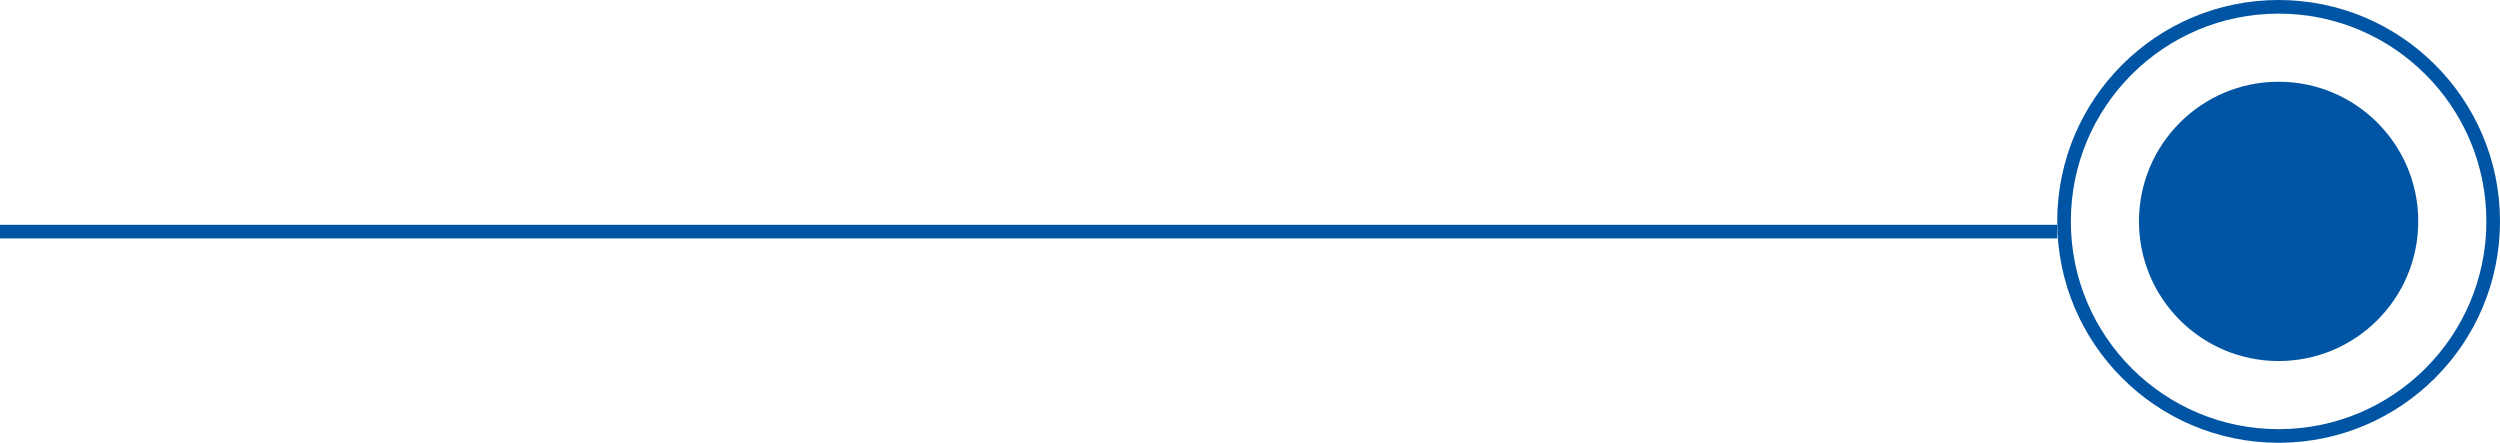 <svg width="367" height="65" viewBox="0 0 367 65" fill="none" xmlns="http://www.w3.org/2000/svg">
<line x1="302" y1="34" y2="34" stroke="#0054A4" stroke-width="2"/>
<circle cx="334.5" cy="32.5" r="31.5" transform="rotate(90 334.5 32.5)" stroke="#0054A4" stroke-width="2"/>
<circle cx="334.5" cy="32.5" r="20.5" transform="rotate(90 334.5 32.5)" fill="#0054A4"/>
</svg>
